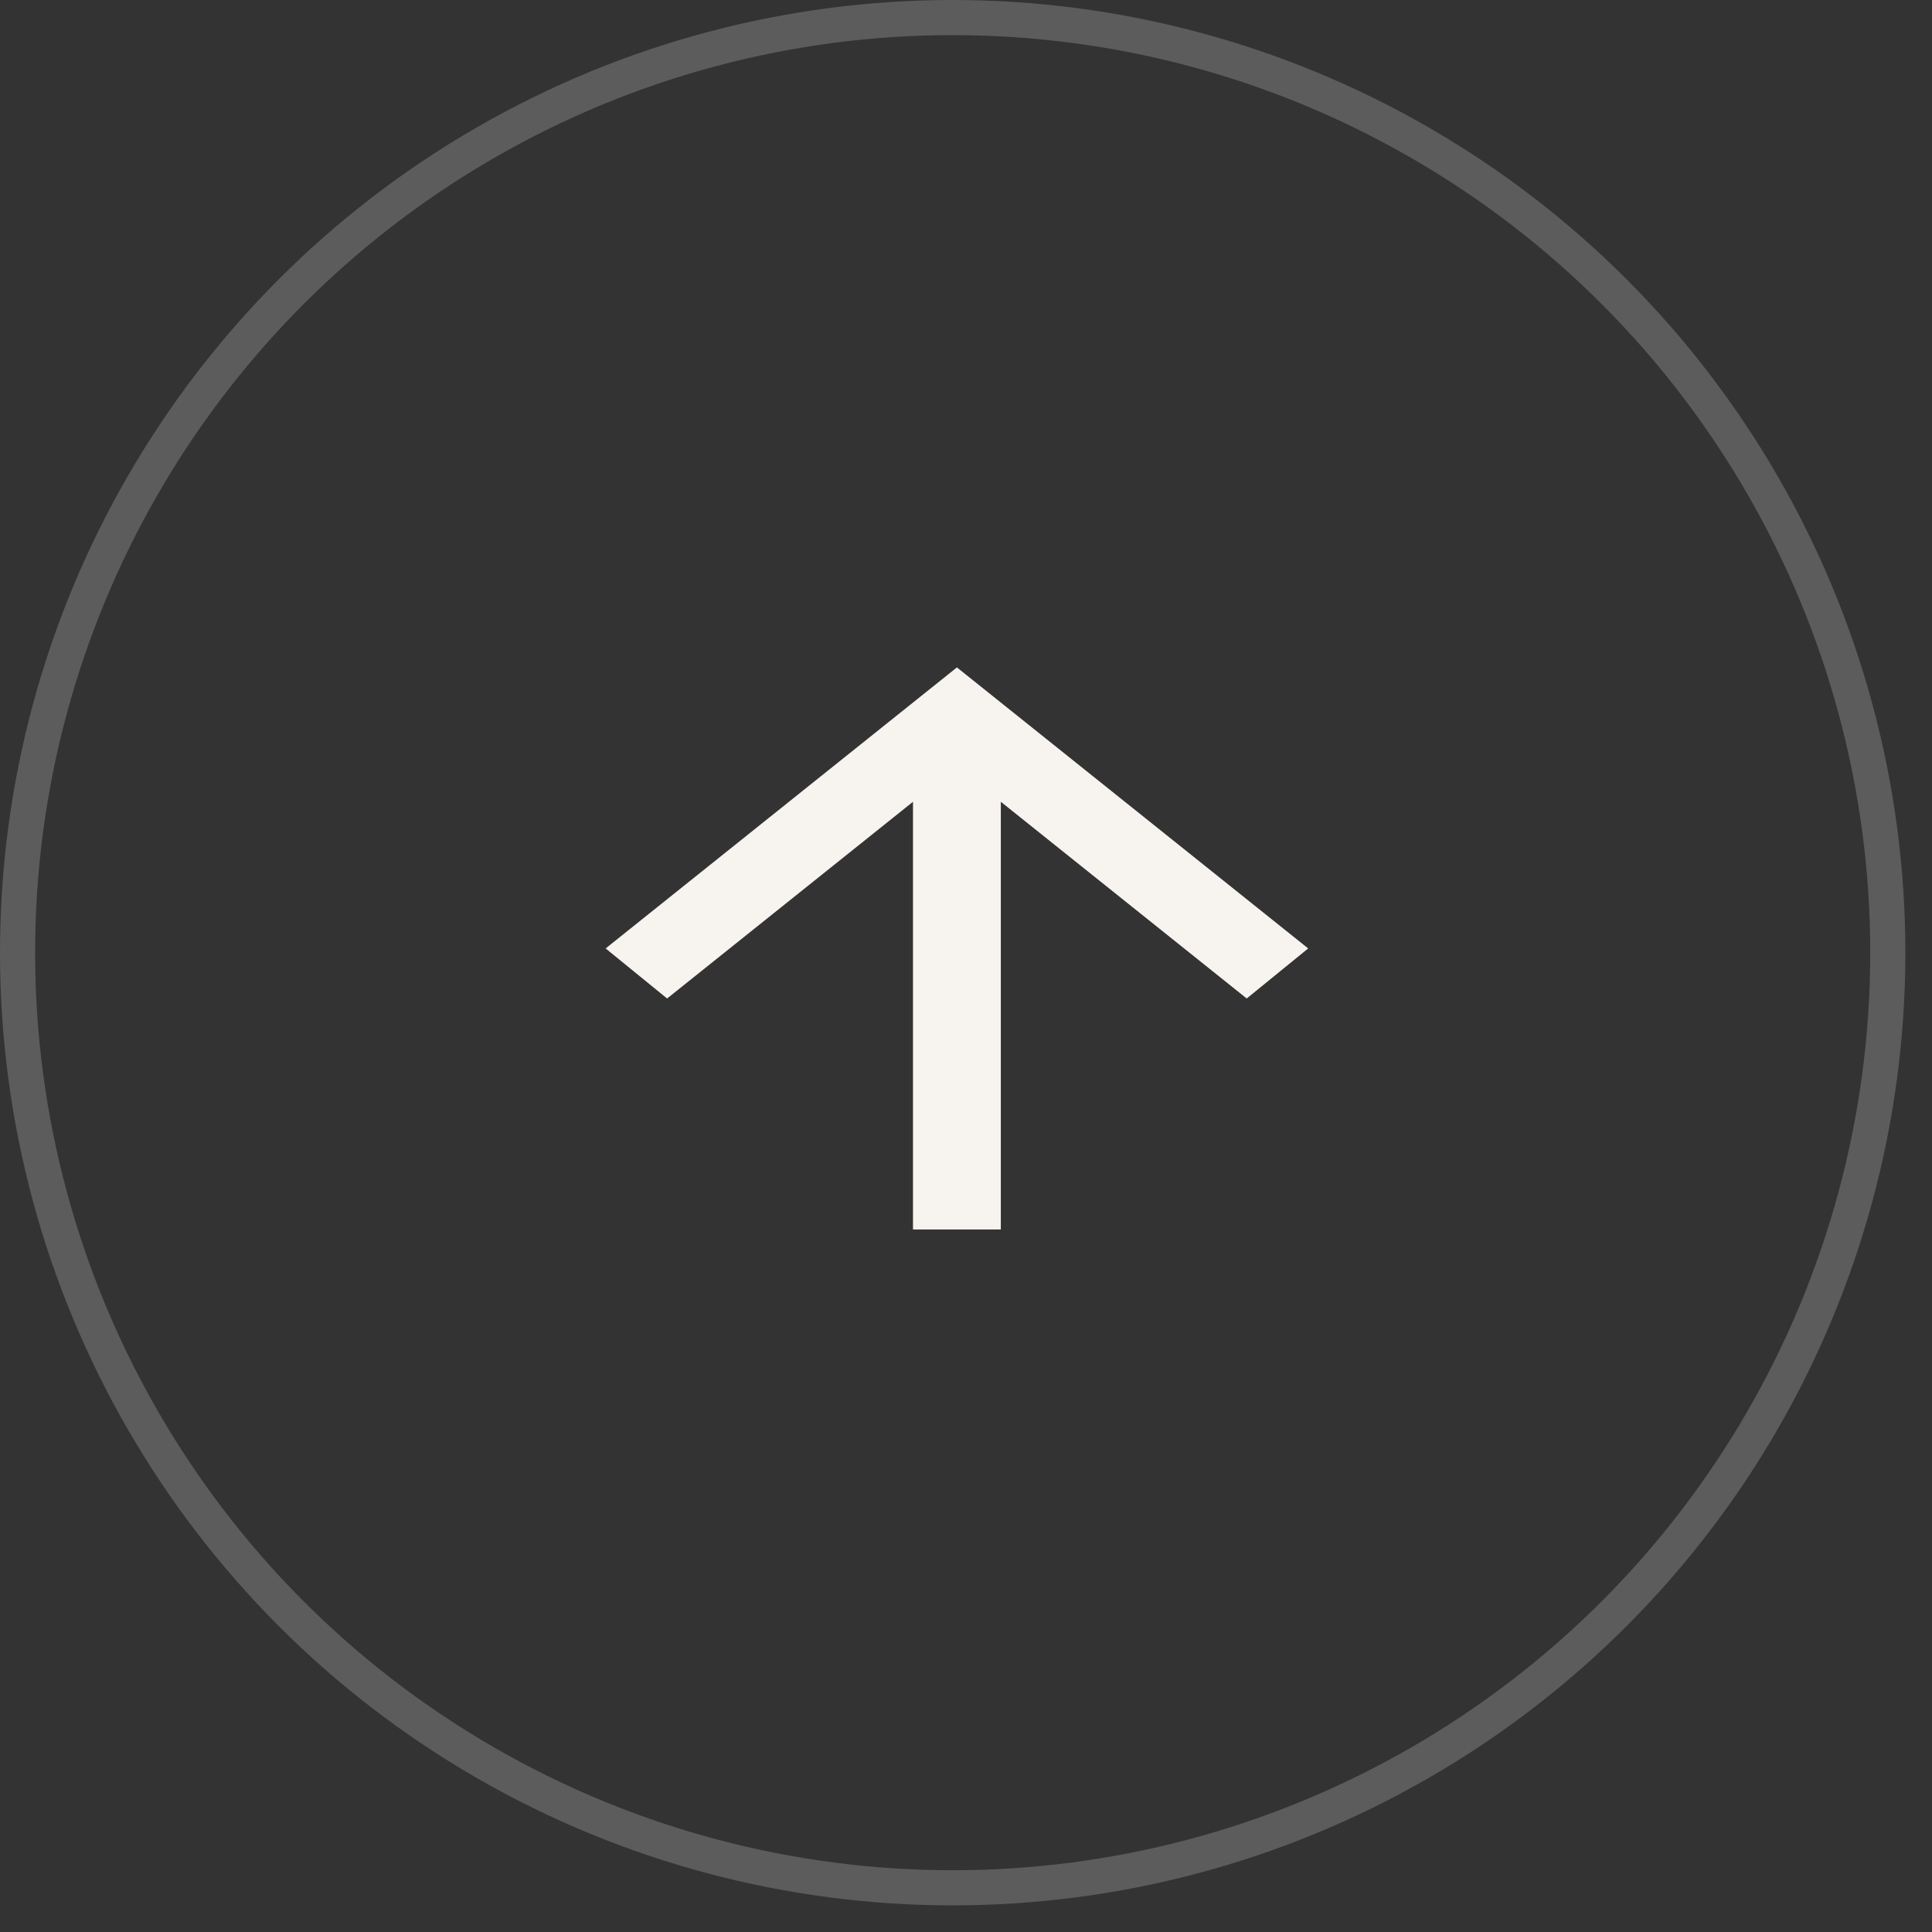 <svg width="55" height="55" viewBox="0 0 55 55" fill="none" xmlns="http://www.w3.org/2000/svg">
<rect x="0" y="0" width="55" height="55" fill="#333333" stroke="none"/>
<circle opacity="0.2" cx="27.121" cy="27.121" r="26.621" stroke="white"/>
<path d="M28.491 22.825L28.491 35L25.991 35L25.991 22.825L18.991 28.425L17.241 27L27.241 19L37.241 27L35.491 28.425L28.491 22.825Z" fill="#F7F4F0"/>
</svg>

